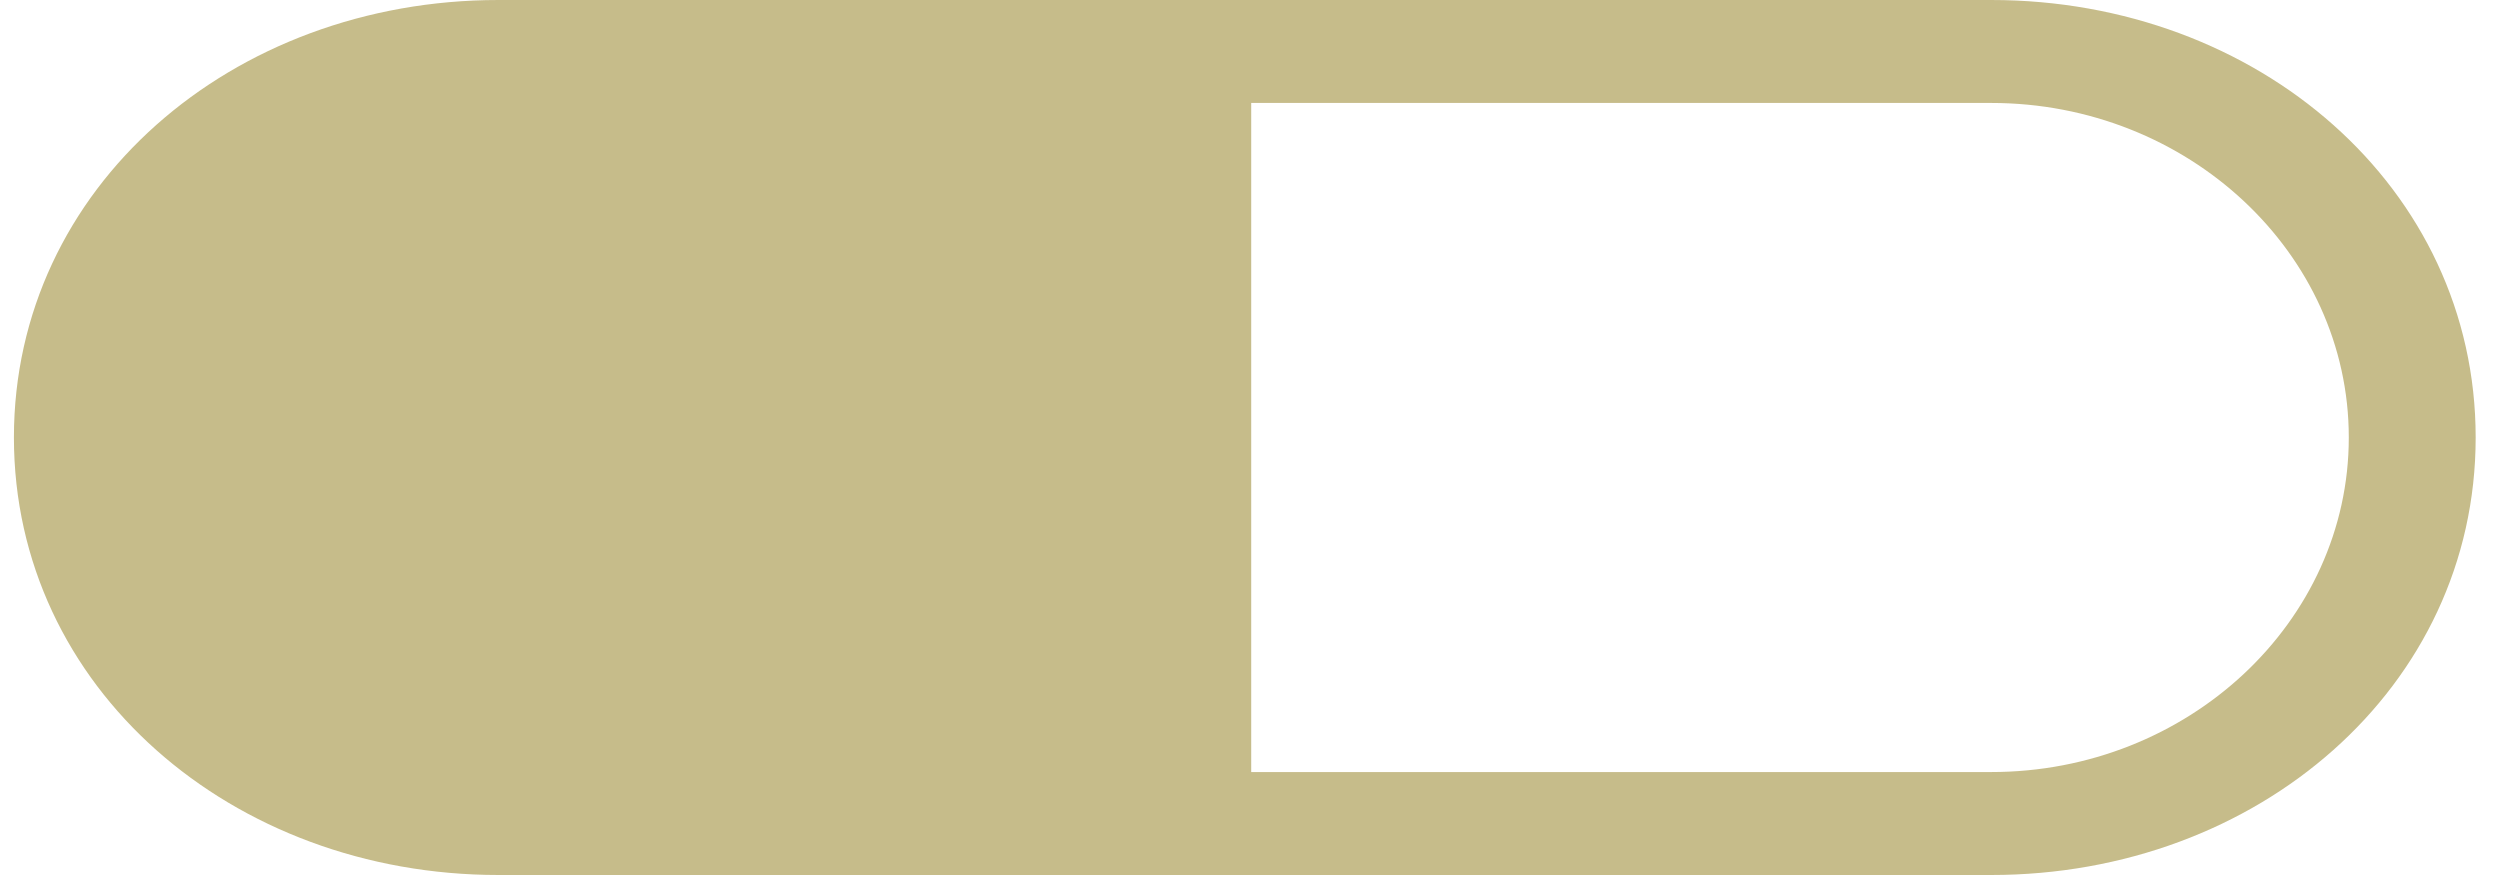 <svg width="60" height="21" viewBox="0 0 60 21" fill="none" xmlns="http://www.w3.org/2000/svg">
<path d="M47.788 0H11.965C5.568 0 0.334 4.496 0.334 10.5C0.334 16.503 5.568 21 11.965 21H47.788C54.182 21 59.416 16.502 59.416 10.5C59.416 4.496 54.182 0 47.788 0ZM47.791 18.529H30.029V2.471H47.791C52.508 2.471 56.371 6.071 56.371 10.5C56.371 14.928 52.509 18.529 47.791 18.529Z" fill="#C6BC8A"/>
</svg>

